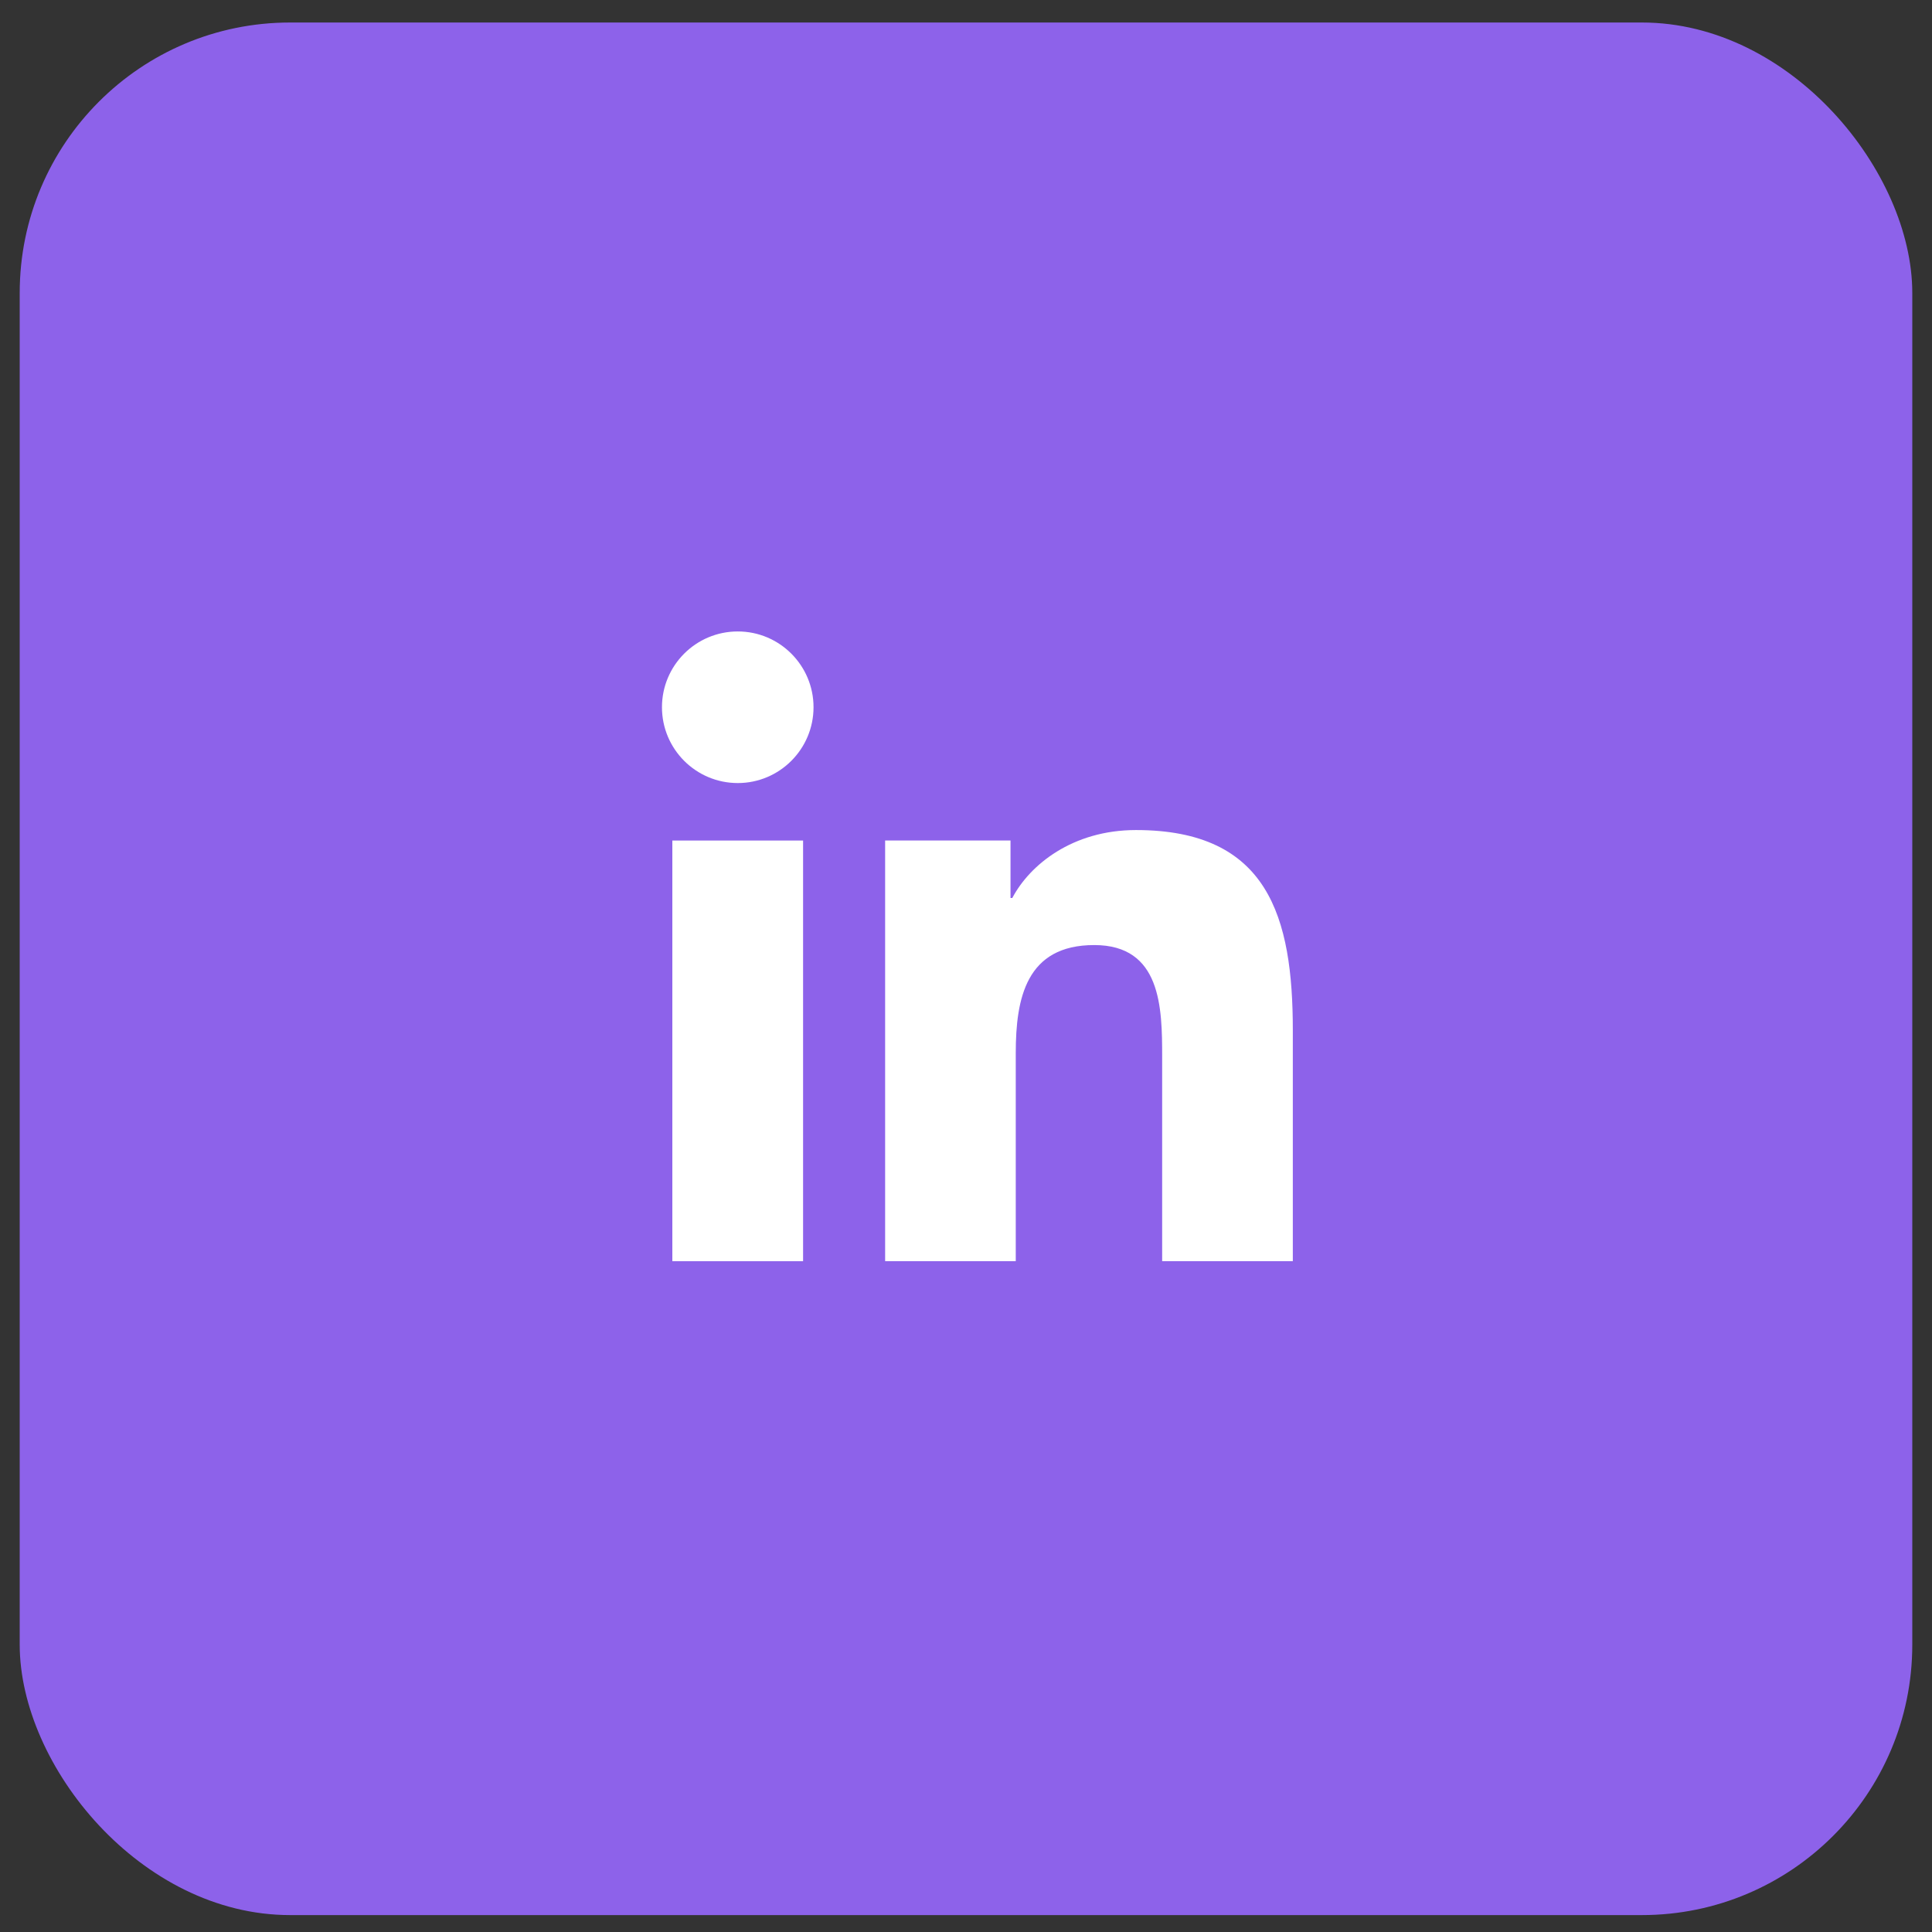 <svg width="49" height="49" viewBox="0 0 49 49" fill="none" xmlns="http://www.w3.org/2000/svg">
<rect x="0" y="0" width="49" height="49" fill="#333333" stroke="none"/>
<rect x="0.5" y="0.571" width="48" height="48" rx="6.857" fill="#8D62EA"/>
<g clip-path="url(#clip0_7504_147)">
<path d="M18.712 16.015C17.649 16.015 16.789 16.876 16.789 17.937C16.789 18.998 17.649 19.86 18.712 19.86C19.772 19.86 20.633 18.998 20.633 17.937C20.633 16.876 19.772 16.015 18.712 16.015Z" fill="white"/>
<path d="M17.052 21.318H20.368V31.987H17.052V21.318Z" fill="white"/>
<path d="M28.811 21.052C27.198 21.052 26.116 21.936 25.674 22.775H25.629V21.317H22.449H22.449V31.986H25.762V26.708C25.762 25.317 26.027 23.969 27.752 23.969C29.452 23.969 29.475 25.56 29.475 26.797V31.986H32.789V26.134C32.789 23.261 32.169 21.052 28.811 21.052Z" fill="white"/>
</g>
<defs>
<clipPath id="clip0_7504_147">
<rect width="16" height="16" fill="white" transform="translate(16.785 16)"/>
</clipPath>
</defs>
</svg>
